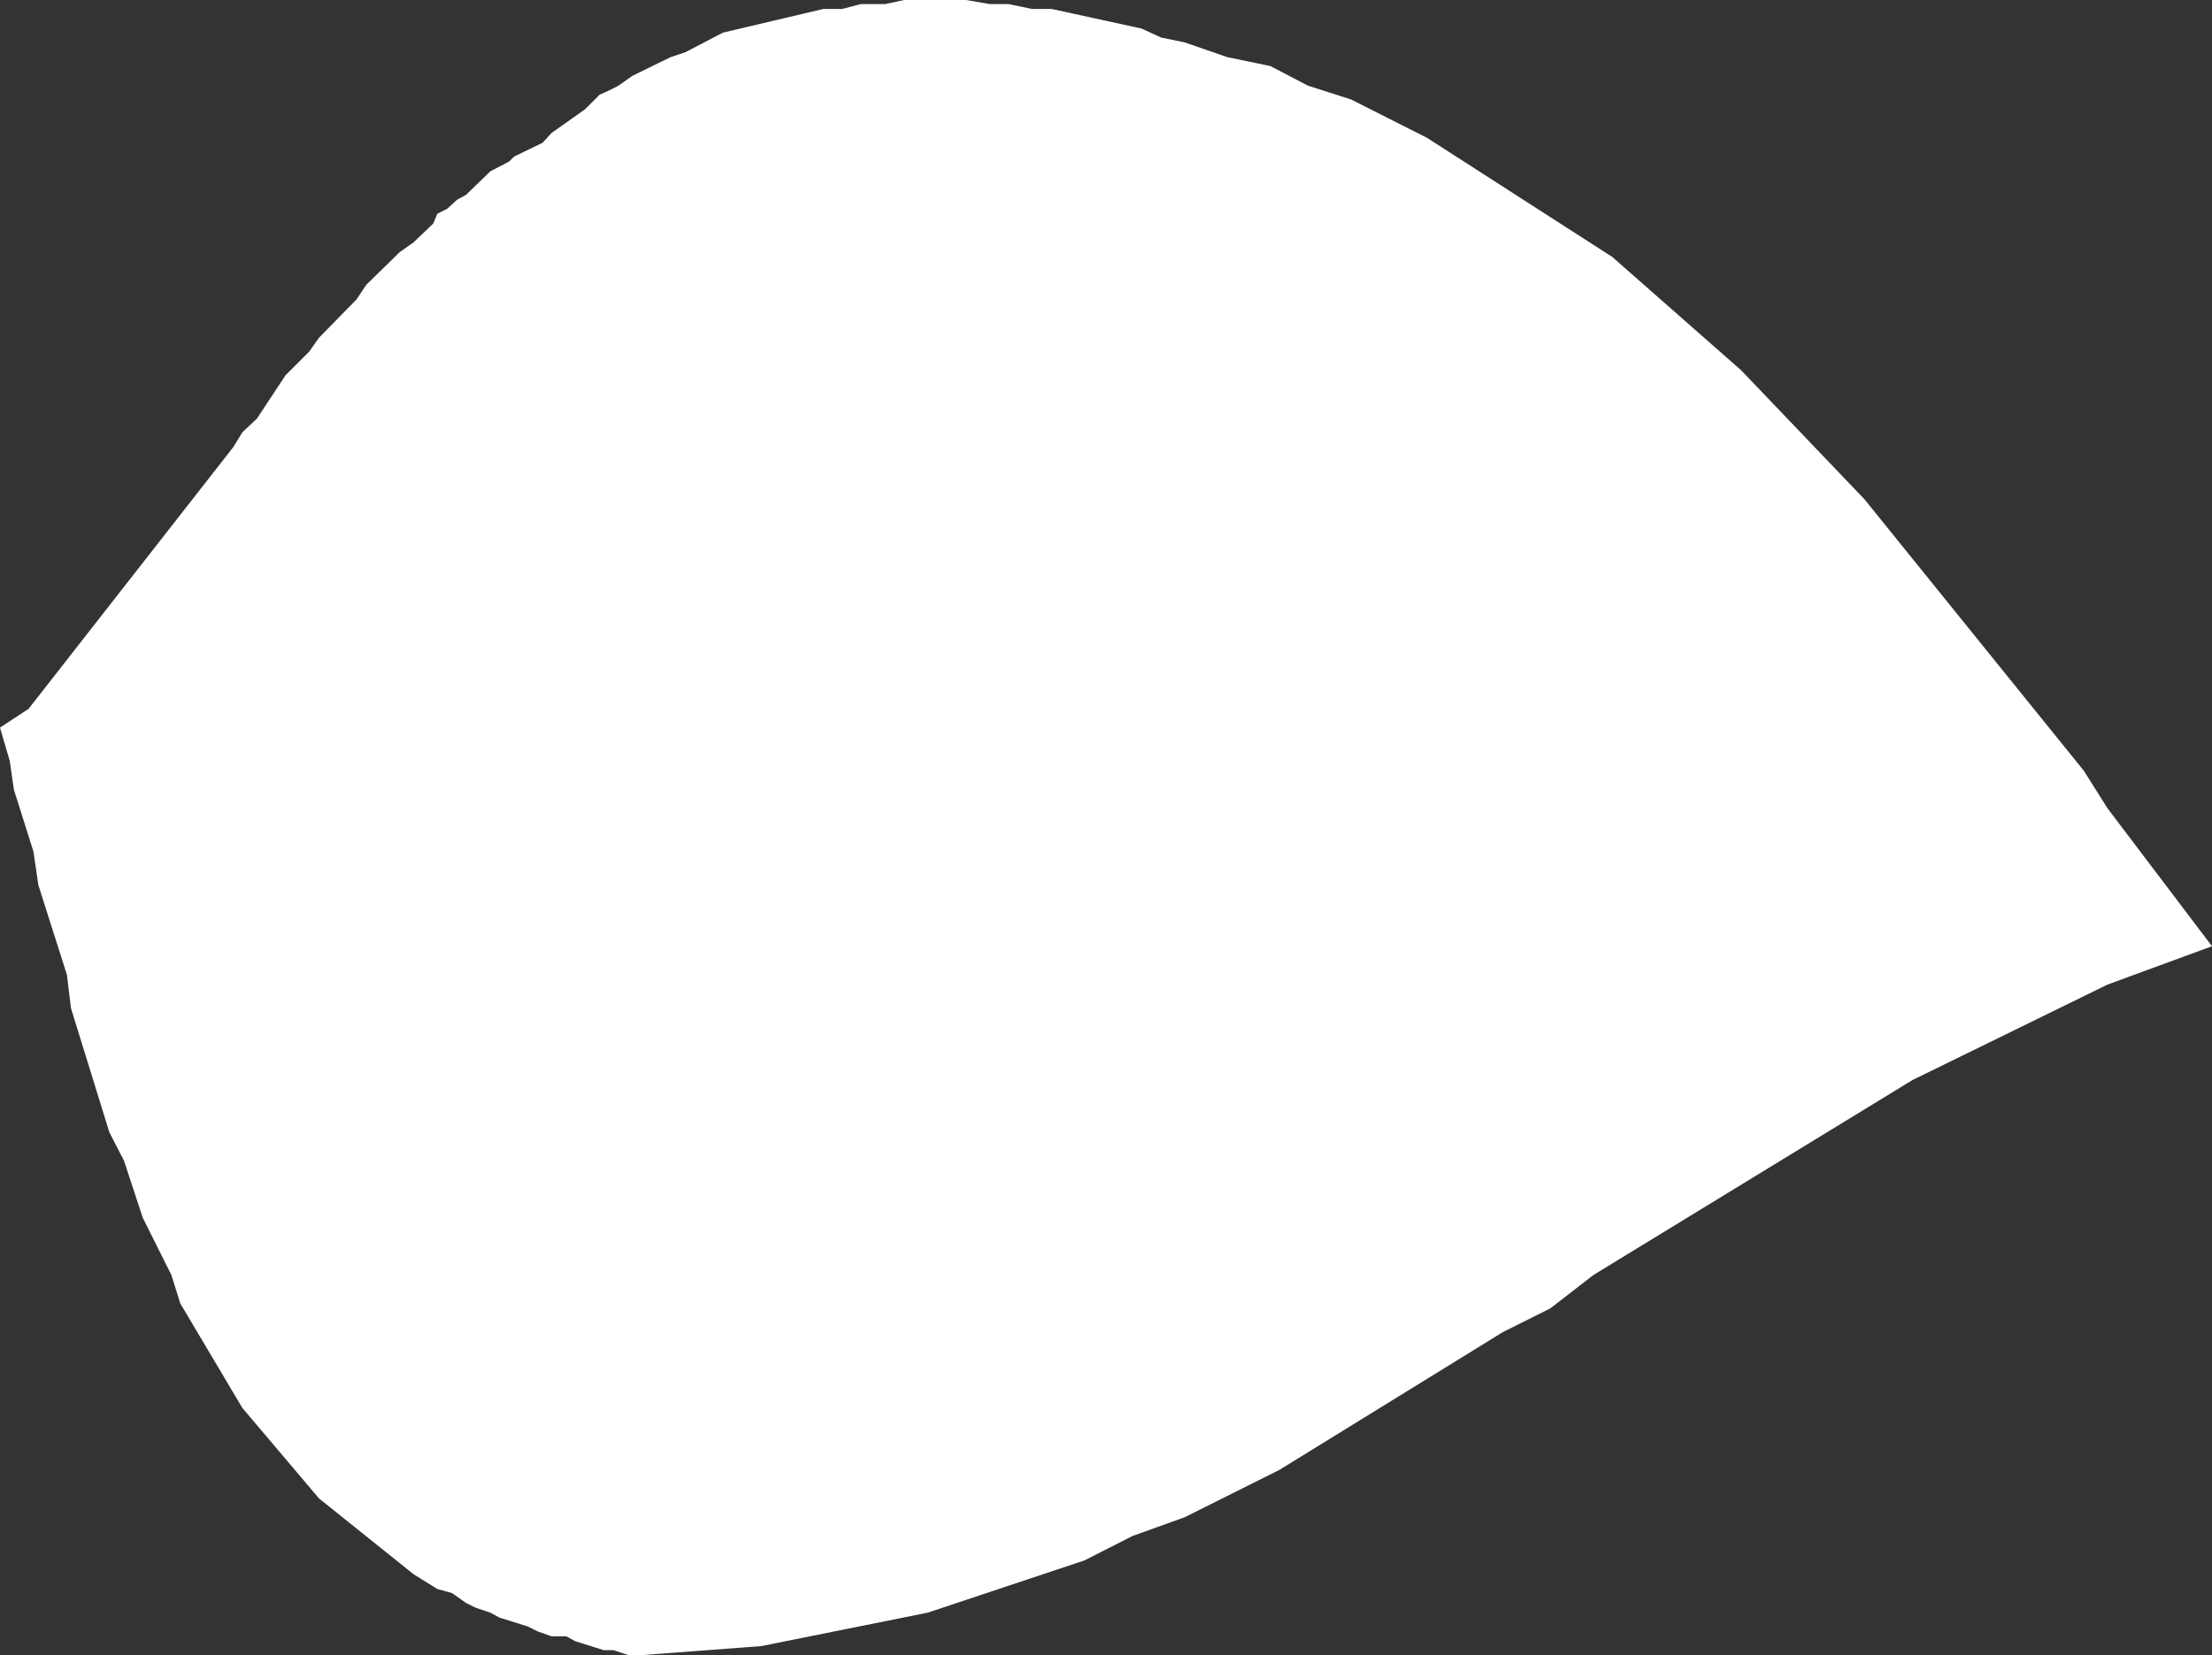 <?xml version="1.0" encoding="UTF-8" standalone="no"?>
<svg xmlns:xlink="http://www.w3.org/1999/xlink" height="101.45px" width="135.55px" xmlns="http://www.w3.org/2000/svg">
  <rect width="100%" height="100%" fill="#333333" stroke="none"/>
  <g transform="matrix(1.0, 0.0, 0.0, 1.0, 0.0, 0.0)">
    <path d="M64.45 0.55 L69.95 1.75 71.15 2.3 72.6 2.6 75.2 3.5 77.85 4.05 80.15 5.25 82.8 6.1 87.45 8.45 98.8 15.75 106.7 22.7 114.25 30.6 127.7 47.25 129.15 49.55 135.55 58.0 129.15 60.35 117.2 66.2 97.65 78.15 95.0 80.2 92.1 81.65 78.4 90.1 72.6 93.0 69.4 94.15 66.45 95.65 56.85 98.85 46.65 100.9 39.35 101.45 38.5 101.45 37.6 101.15 37.0 101.15 35.25 100.6 34.7 100.3 33.8 100.3 32.95 100.0 32.35 99.7 30.6 99.15 30.05 98.85 29.15 98.55 28.55 98.25 27.7 97.65 26.8 97.4 25.35 96.5 19.55 91.85 14.85 86.3 11.05 79.9 10.5 78.15 8.75 74.65 7.6 71.15 6.7 69.4 4.35 61.8 4.1 59.75 2.35 54.25 2.05 52.2 0.85 48.4 0.6 46.65 0.0 44.6 1.75 43.45 14.3 27.4 14.85 26.5 15.75 25.65 17.5 23.0 18.95 21.55 19.55 20.7 21.85 18.35 22.45 17.45 24.5 15.45 25.35 14.85 26.55 13.7 26.8 13.1 27.4 12.8 28.0 12.25 28.55 11.95 30.05 10.5 31.2 9.9 31.5 9.6 33.25 8.75 33.8 8.15 35.85 6.7 36.75 5.8 Q37.35 5.55 37.9 5.25 L38.75 4.65 41.1 3.5 42.0 3.2 44.3 2.0 50.45 0.55 51.6 0.55 52.75 0.25 54.25 0.25 55.4 0.0 59.2 0.0 60.65 0.25 61.8 0.25 63.25 0.55 64.45 0.55" fill="#ffffff" fill-rule="evenodd" stroke="none"/>
  </g>
</svg>
